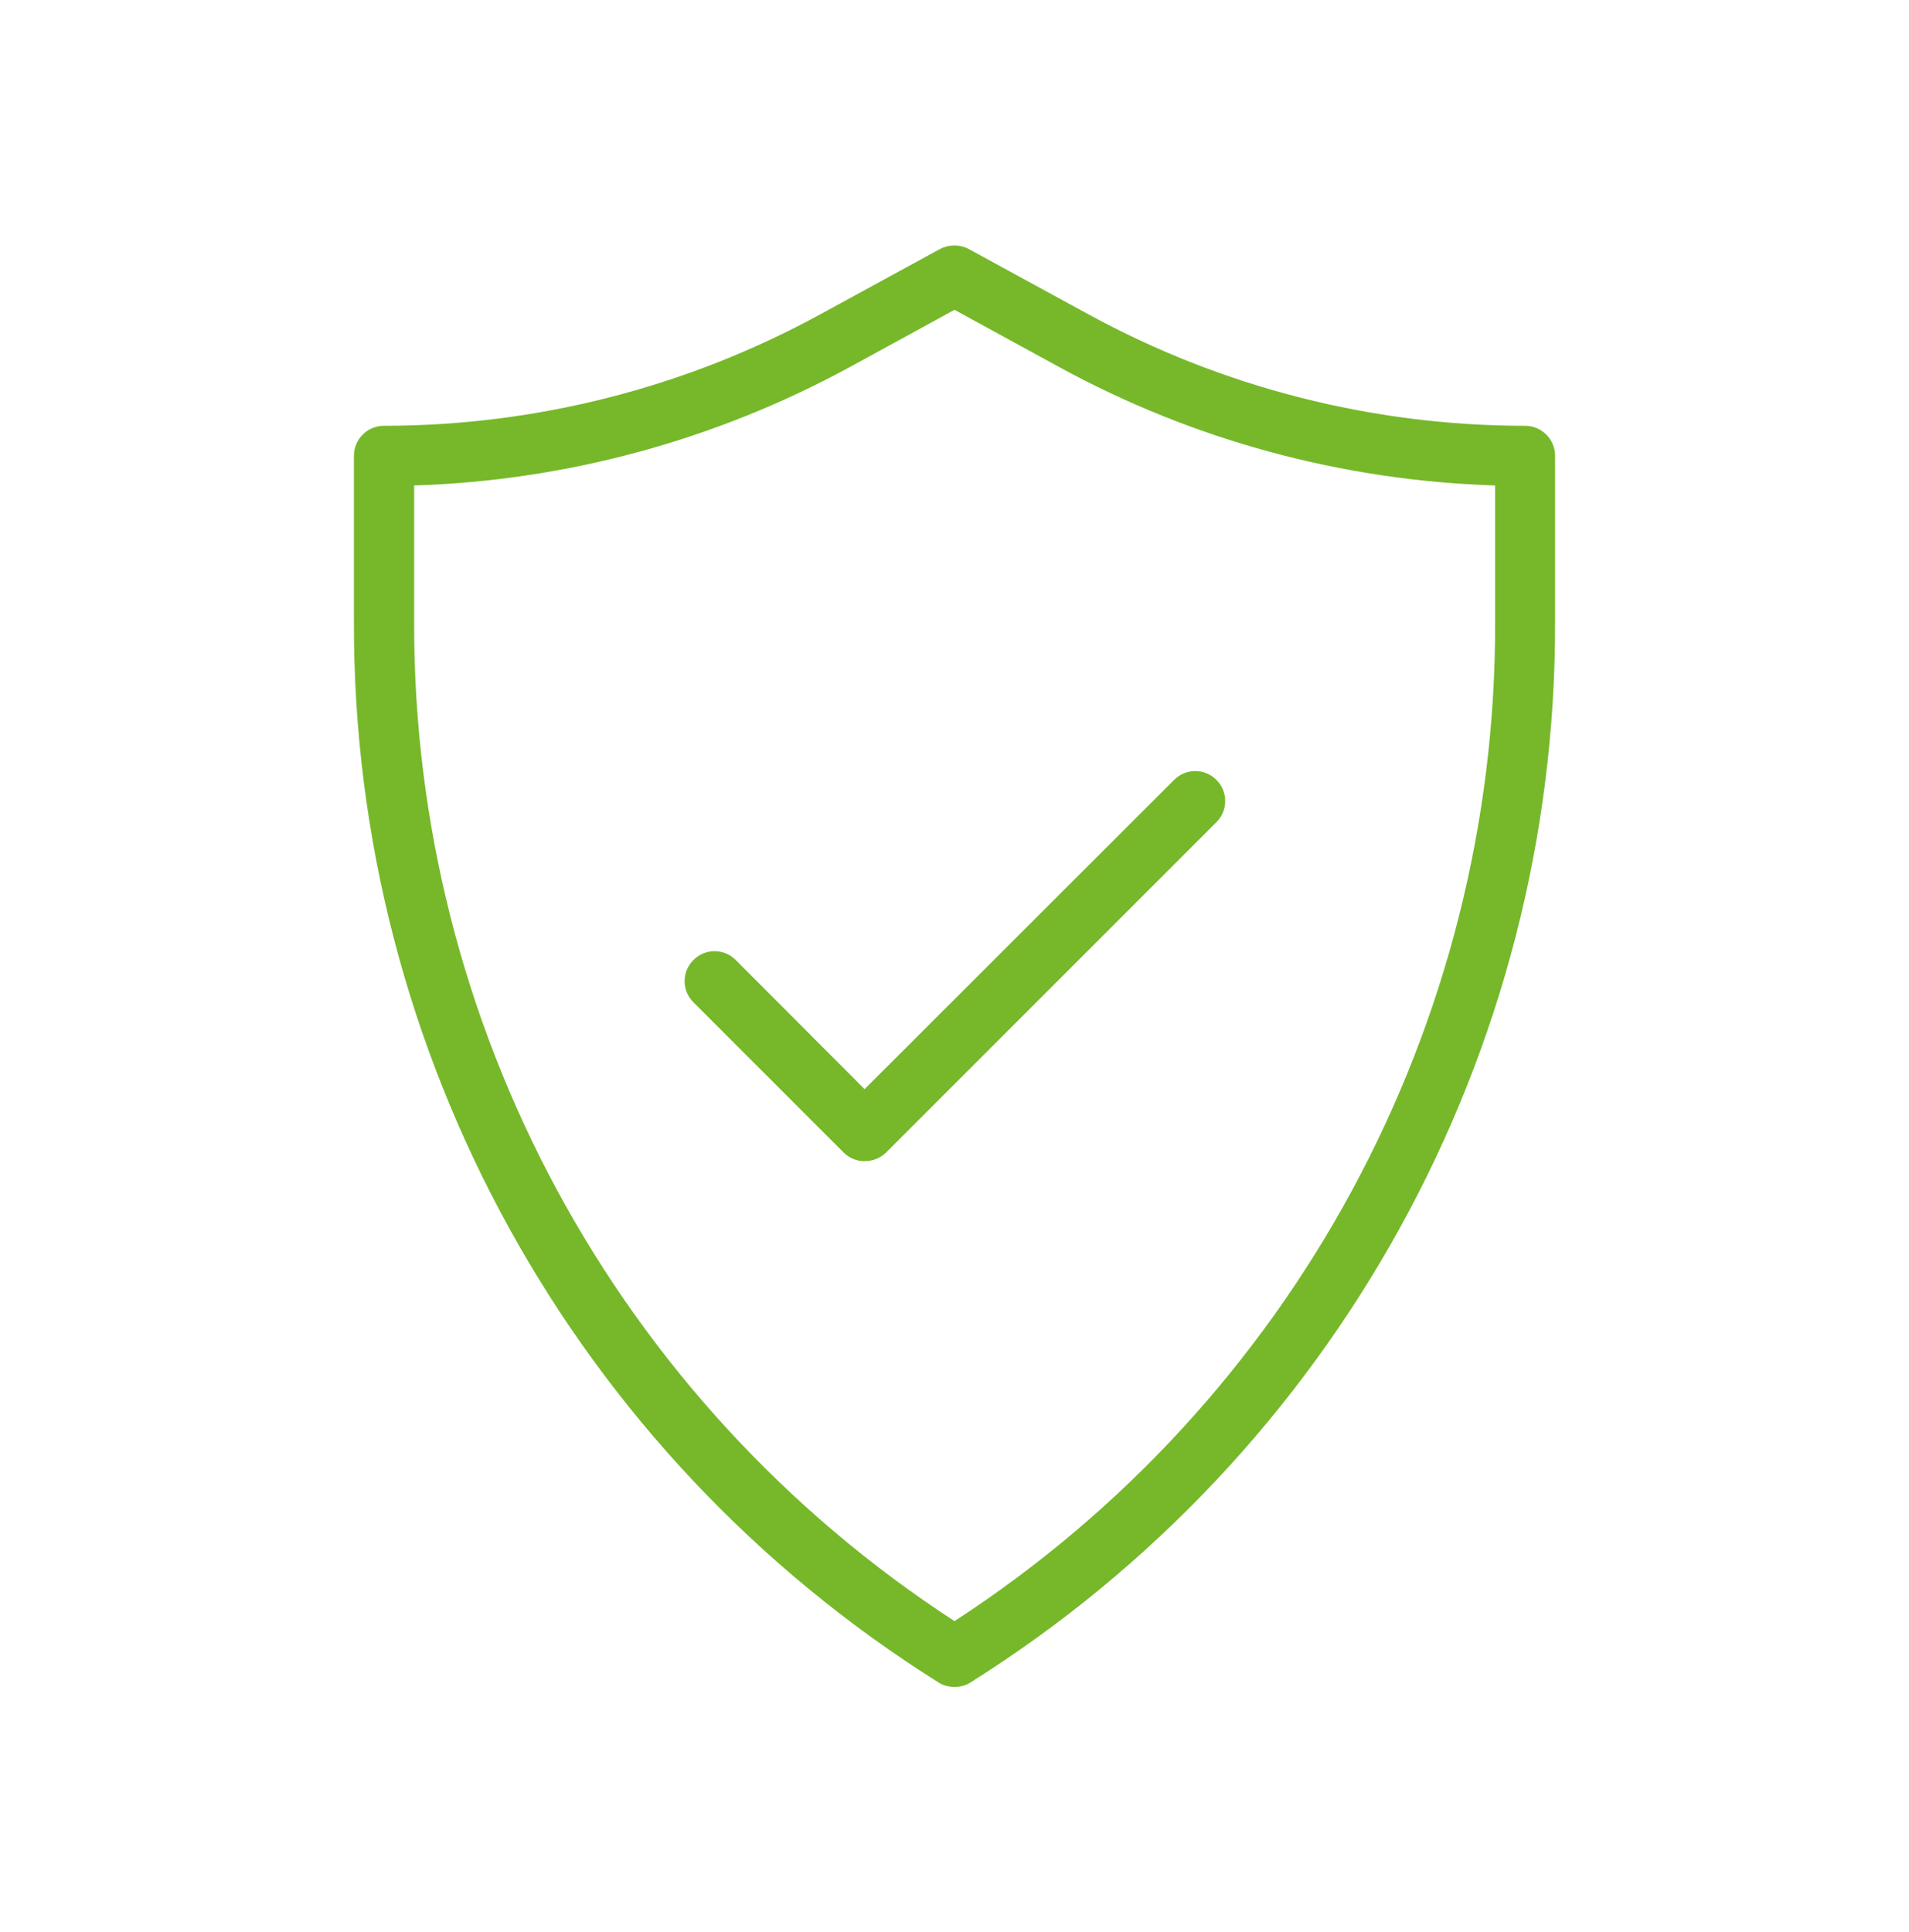 <?xml version="1.0" encoding="utf-8"?>
<!-- Generator: Adobe Illustrator 27.7.0, SVG Export Plug-In . SVG Version: 6.00 Build 0)  -->
<svg version="1.1" id="Layer_1" xmlns="http://www.w3.org/2000/svg" xmlns:xlink="http://www.w3.org/1999/xlink" x="0px" y="0px"
	 viewBox="0 0 68.15 68.98" style="enable-background:new 0 0 68.15 68.98;" xml:space="preserve">
<style type="text/css">
	.st0{fill:#76B82A;}
</style>
<g id="np_shield_6219200_000000" transform="translate(-16.665 -10)">
	<path id="Path_11031" class="st0" d="M72.18,26.27c0-0.59-0.48-1.07-1.07-1.07c-5.45,0-10.81-1.37-15.59-3.98l-4.27-2.33
		c-0.32-0.17-0.71-0.17-1.03,0l-4.27,2.33c-4.78,2.61-10.14,3.98-15.58,3.98c-0.59,0-1.07,0.48-1.07,1.07v5.93
		c-0.04,15.38,7.85,29.69,20.87,37.86c0.17,0.11,0.37,0.16,0.57,0.16c0.2,0,0.4-0.05,0.57-0.16c13.02-8.18,20.91-22.48,20.87-37.86
		V26.27z M70.04,32.2c0.04,14.4-7.23,27.83-19.3,35.67C38.67,60.02,31.41,46.59,31.45,32.2v-4.87c5.44-0.17,10.76-1.62,15.54-4.22
		l3.75-2.05l3.75,2.05c4.78,2.61,10.11,4.05,15.55,4.22V32.2z"/>
	<path id="Path_11032" class="st0" d="M42.93,44.27c-0.42-0.42-1.09-0.42-1.51,0s-0.42,1.09,0,1.51l5.36,5.36
		c0.2,0.2,0.48,0.32,0.76,0.31c0.28,0,0.56-0.11,0.76-0.31l11.79-11.79c0.42-0.42,0.42-1.09,0-1.51s-1.09-0.42-1.51,0L47.53,48.88
		L42.93,44.27z"/>
</g>
</svg>
